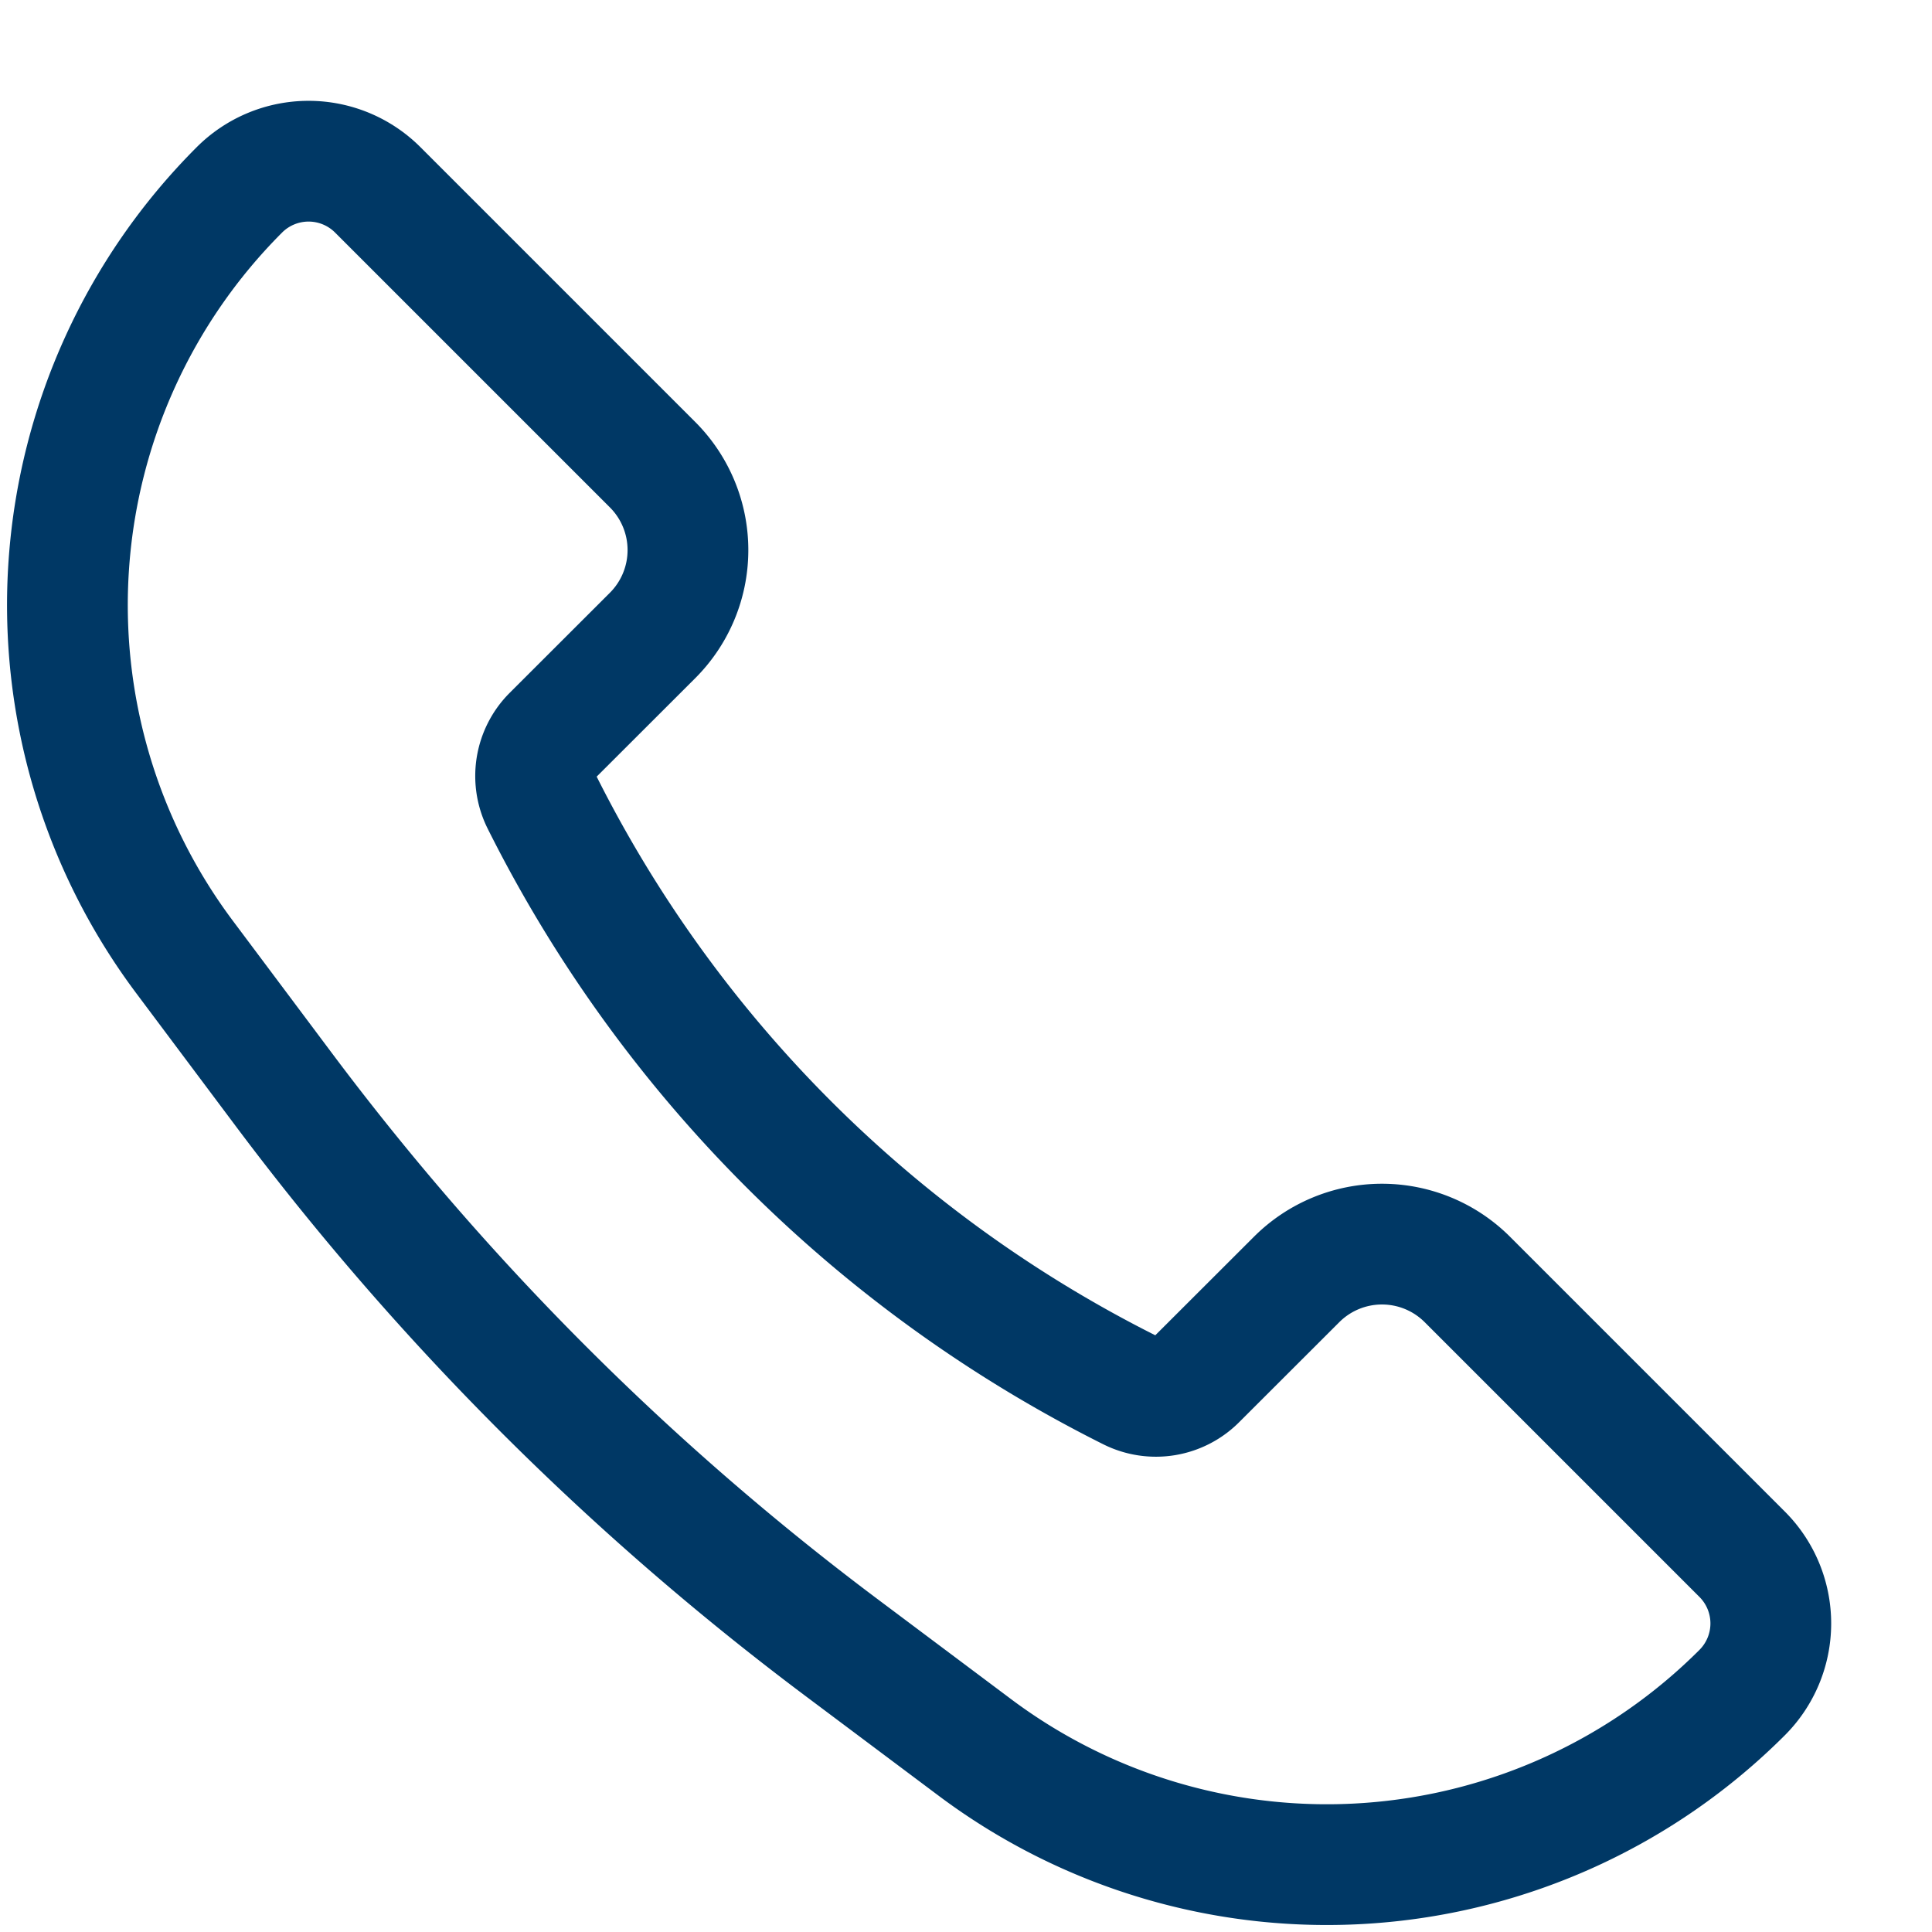 <svg width="16" height="16" fill="none" xmlns="http://www.w3.org/2000/svg"><path d="m12.152 10.596 2.275 2.275a.81.81 0 0 1 0 1.147 4.863 4.863 0 0 1-6.357.451l-1.108-.83a23.002 23.002 0 0 1-4.6-4.6l-.831-1.11a4.863 4.863 0 0 1 .451-6.356.81.81 0 0 1 1.147 0l2.275 2.275a1 1 0 0 1 0 1.415l-.83.829a.474.474 0 0 0-.088.547 10.9 10.9 0 0 0 4.875 4.875.474.474 0 0 0 .547-.089l.83-.829a1 1 0 0 1 1.414 0Z" stroke="#003865"/></svg>